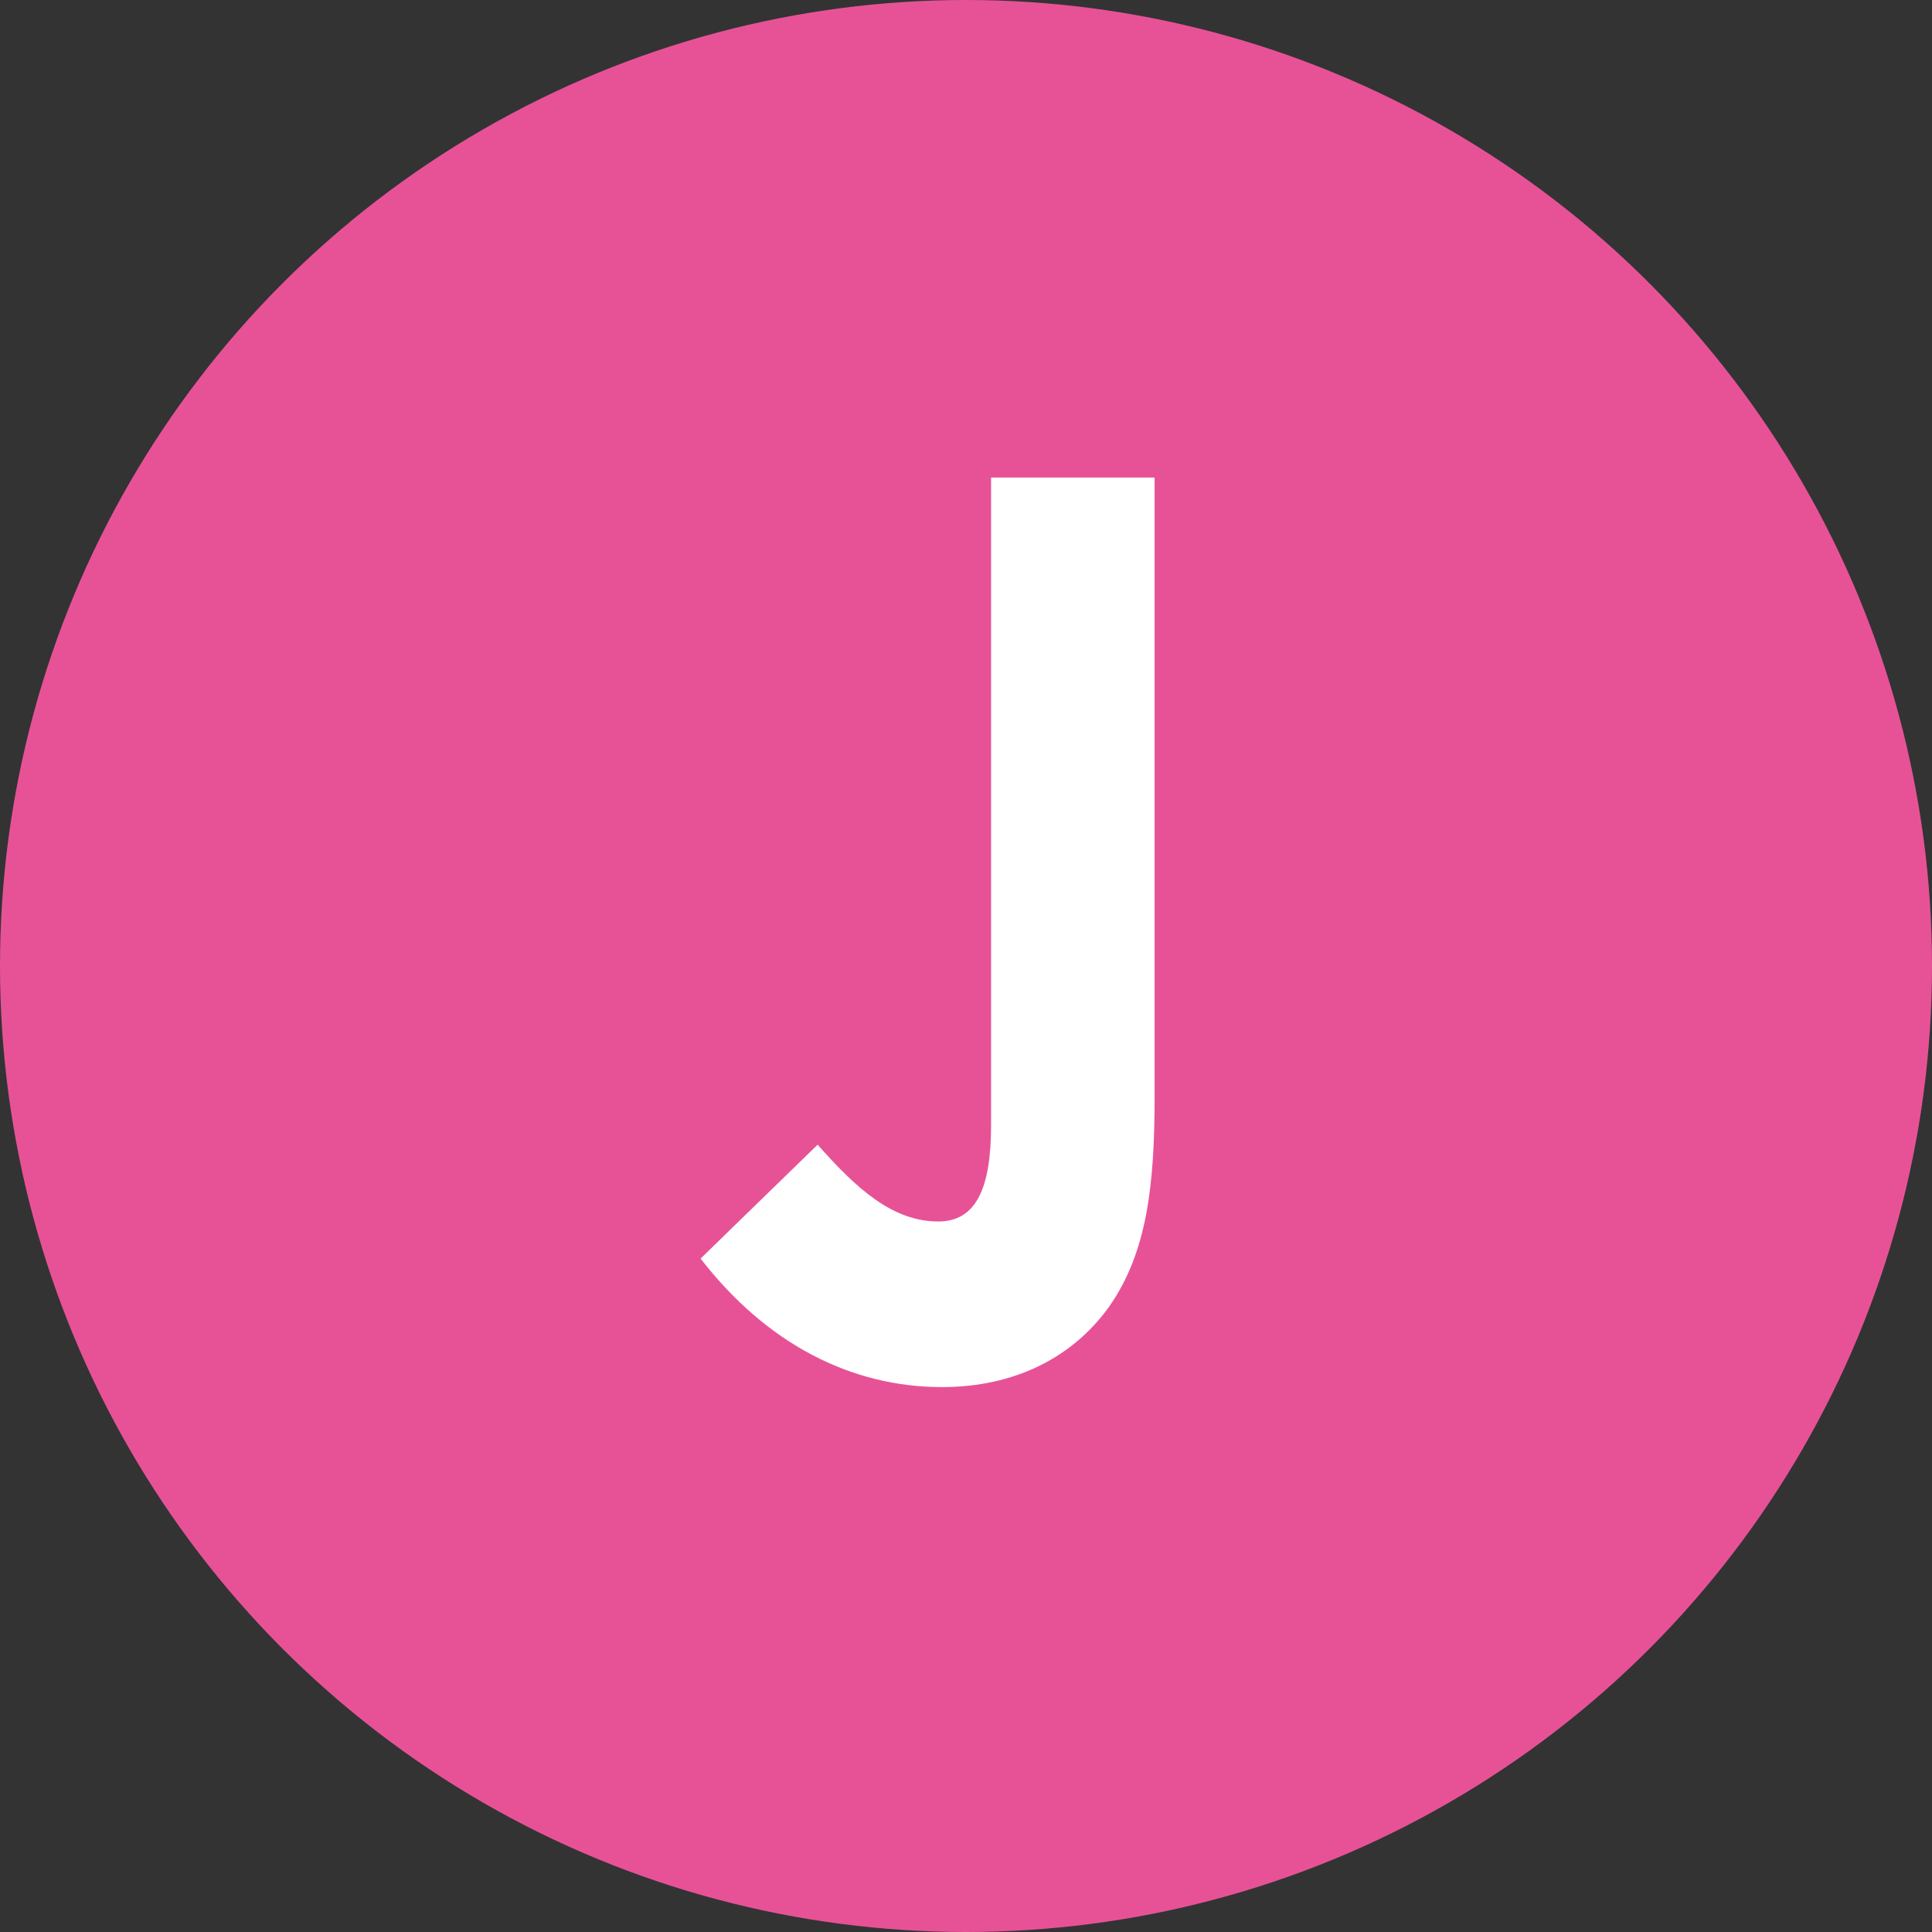 <?xml version="1.0" encoding="UTF-8"?><svg id="b" xmlns="http://www.w3.org/2000/svg" viewBox="0 0 36.98 36.98"><rect x="0" y="0" width="36.98" height="36.98" fill="#333333" stroke="none"/><defs><style>.d{fill:#fff;}.e{fill:#e75297;}</style></defs><g id="c"><circle class="e" cx="18.49" cy="18.49" r="18.49"/><path class="d" d="m18.97,9.14h3.13v11.85c0,1.68-.14,2.98-.87,4.02-.71.99-1.83,1.54-3.2,1.54-1.74,0-3.36-.83-4.62-2.46l2.24-2.18c.75.85,1.44,1.47,2.31,1.47.71,0,1.01-.61,1.01-1.84v-12.4Z"/></g></svg>